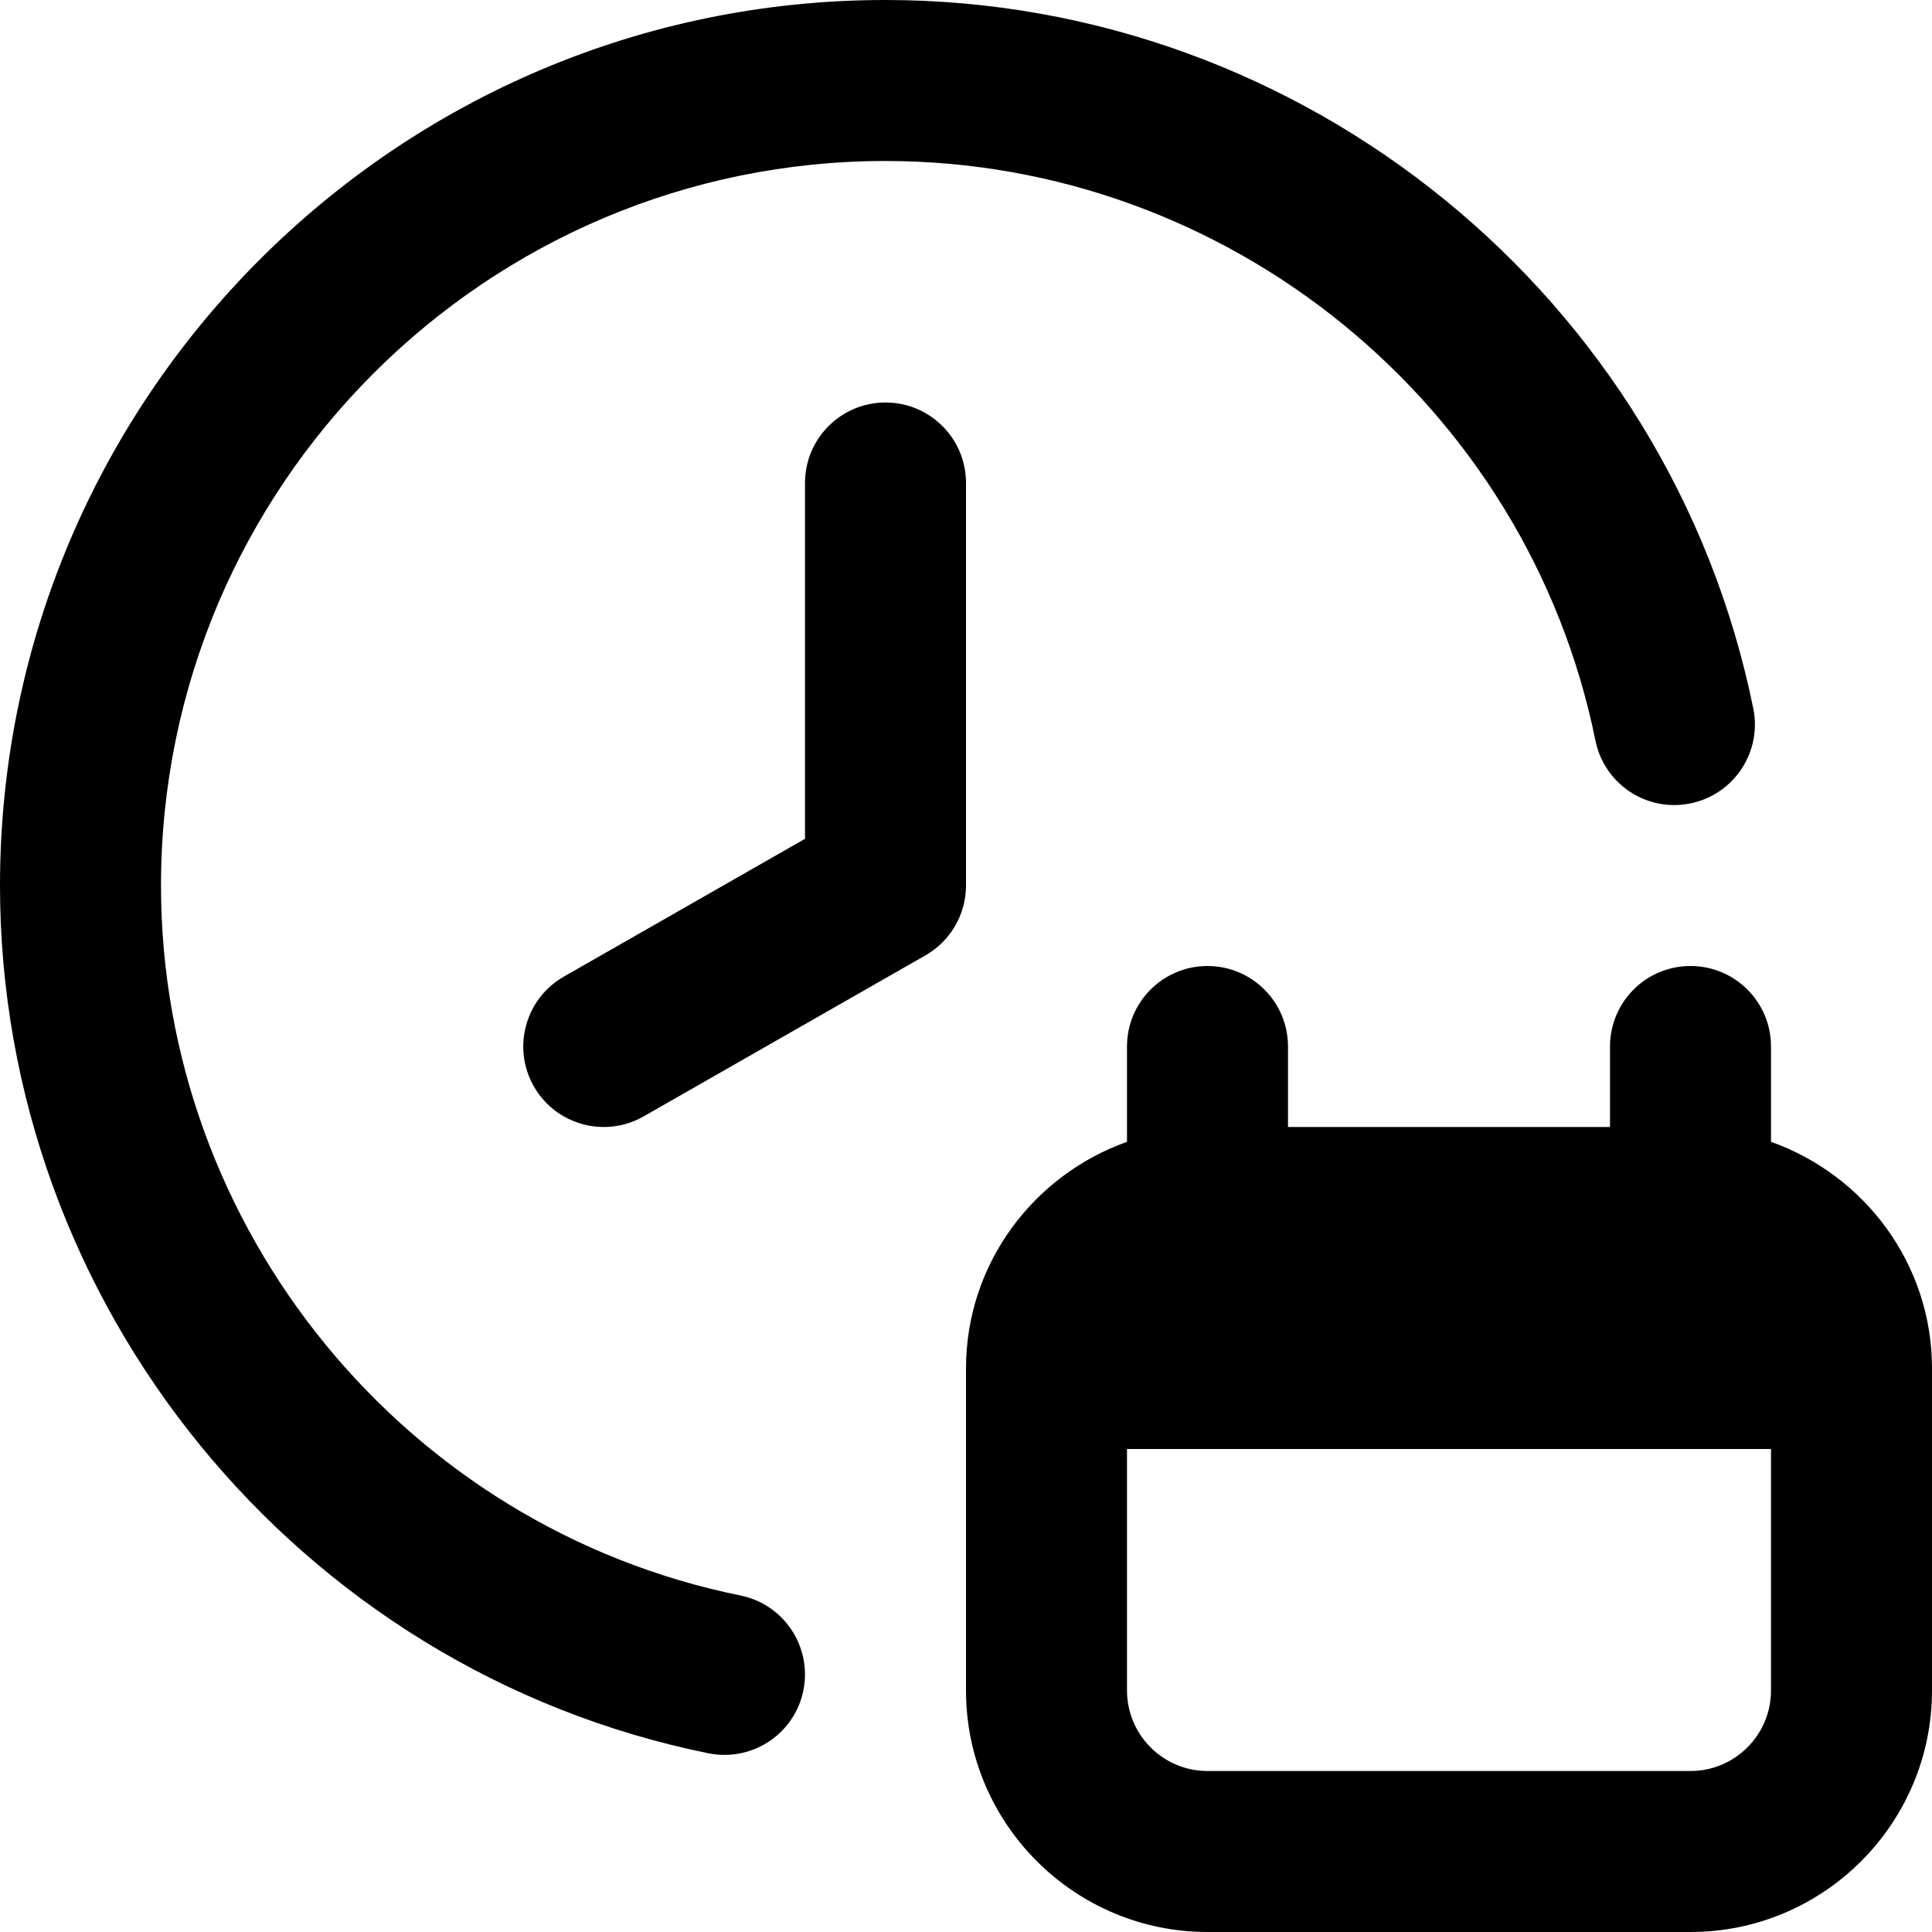 <?xml version="1.0" encoding="UTF-8"?> <svg xmlns="http://www.w3.org/2000/svg" id="Layer_1" data-name="Layer 1" viewBox="0 0 24 24"><path d="m12,11c0,.359-.192.69-.504.868l-3.5,2c-.156.089-.327.132-.495.132-.348,0-.685-.181-.869-.504-.274-.479-.107-1.09.372-1.364l2.996-1.712v-4.42c0-.552.447-1,1-1s1,.448,1,1v5Zm12,6v4c0,1.654-1.346,3-3,3h-6c-1.654,0-3-1.346-3-3v-4c0-1.302.839-2.402,2-2.816v-1.184c0-.552.447-1,1-1s1,.448,1,1v1h4v-1c0-.552.447-1,1-1s1,.448,1,1v1.184c1.161.414,2,1.514,2,2.816Zm-2,4v-3h-8v3c0,.551.448,1,1,1h6c.552,0,1-.449,1-1Zm-12.801-1.18c-4.172-.847-7.199-4.556-7.199-8.82C2,6.038,6.037,2,11,2c4.264,0,7.973,3.028,8.819,7.199.11.541.636.893,1.18.781.541-.11.891-.638.781-1.179C20.744,3.701,16.211,0,11,0,4.935,0,0,4.935,0,11c0,5.211,3.701,9.745,8.801,10.78.067.014.135.02.2.02.466,0,.883-.327.979-.801.109-.541-.24-1.069-.781-1.179Z"></path></svg> 